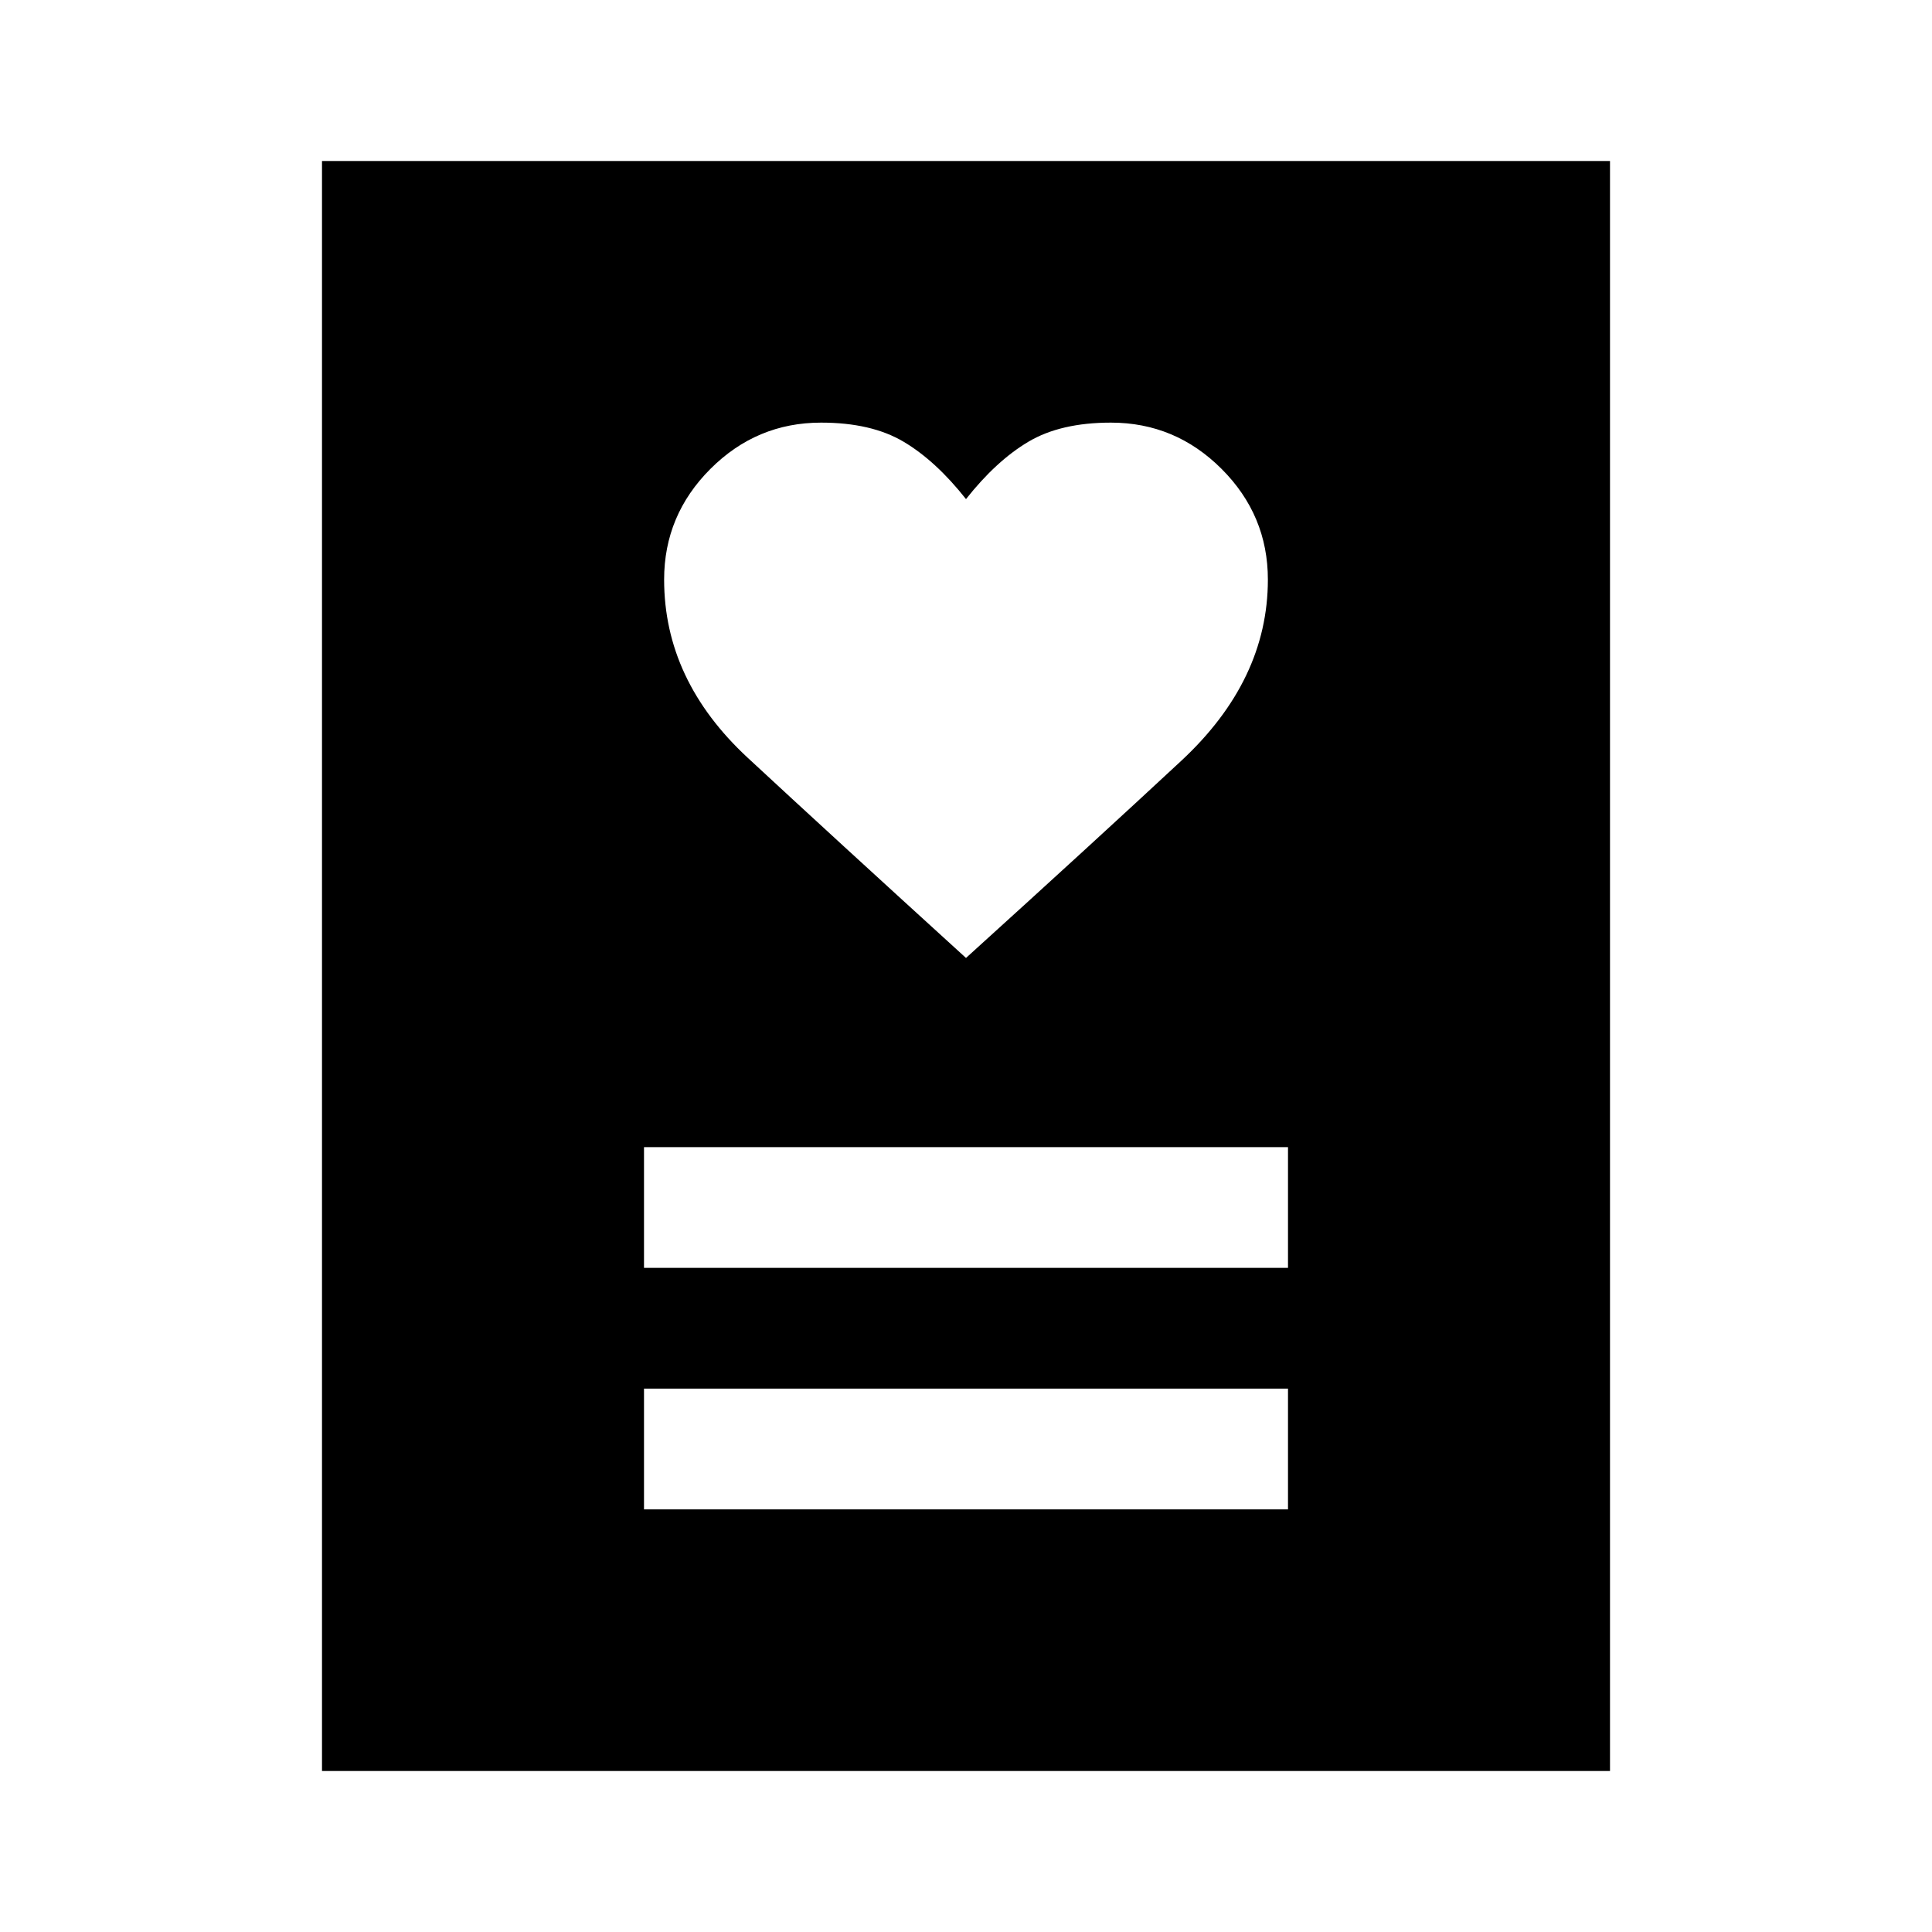 <svg xmlns="http://www.w3.org/2000/svg" width="48" height="48" viewBox="0 -960 960 960"><path d="M320-210h320v-60H320v60Zm0-120h320v-60H320v60Zm160-154q64-58 107-98t43-90q0-32-23-55t-55-23q-25 0-41 9.5T480-712q-15-19-31-28.5t-41-9.5q-32 0-55 23t-23 55q0 50 41.5 88.5T480-484ZM160-80v-800h640v800H160Z"/></svg>